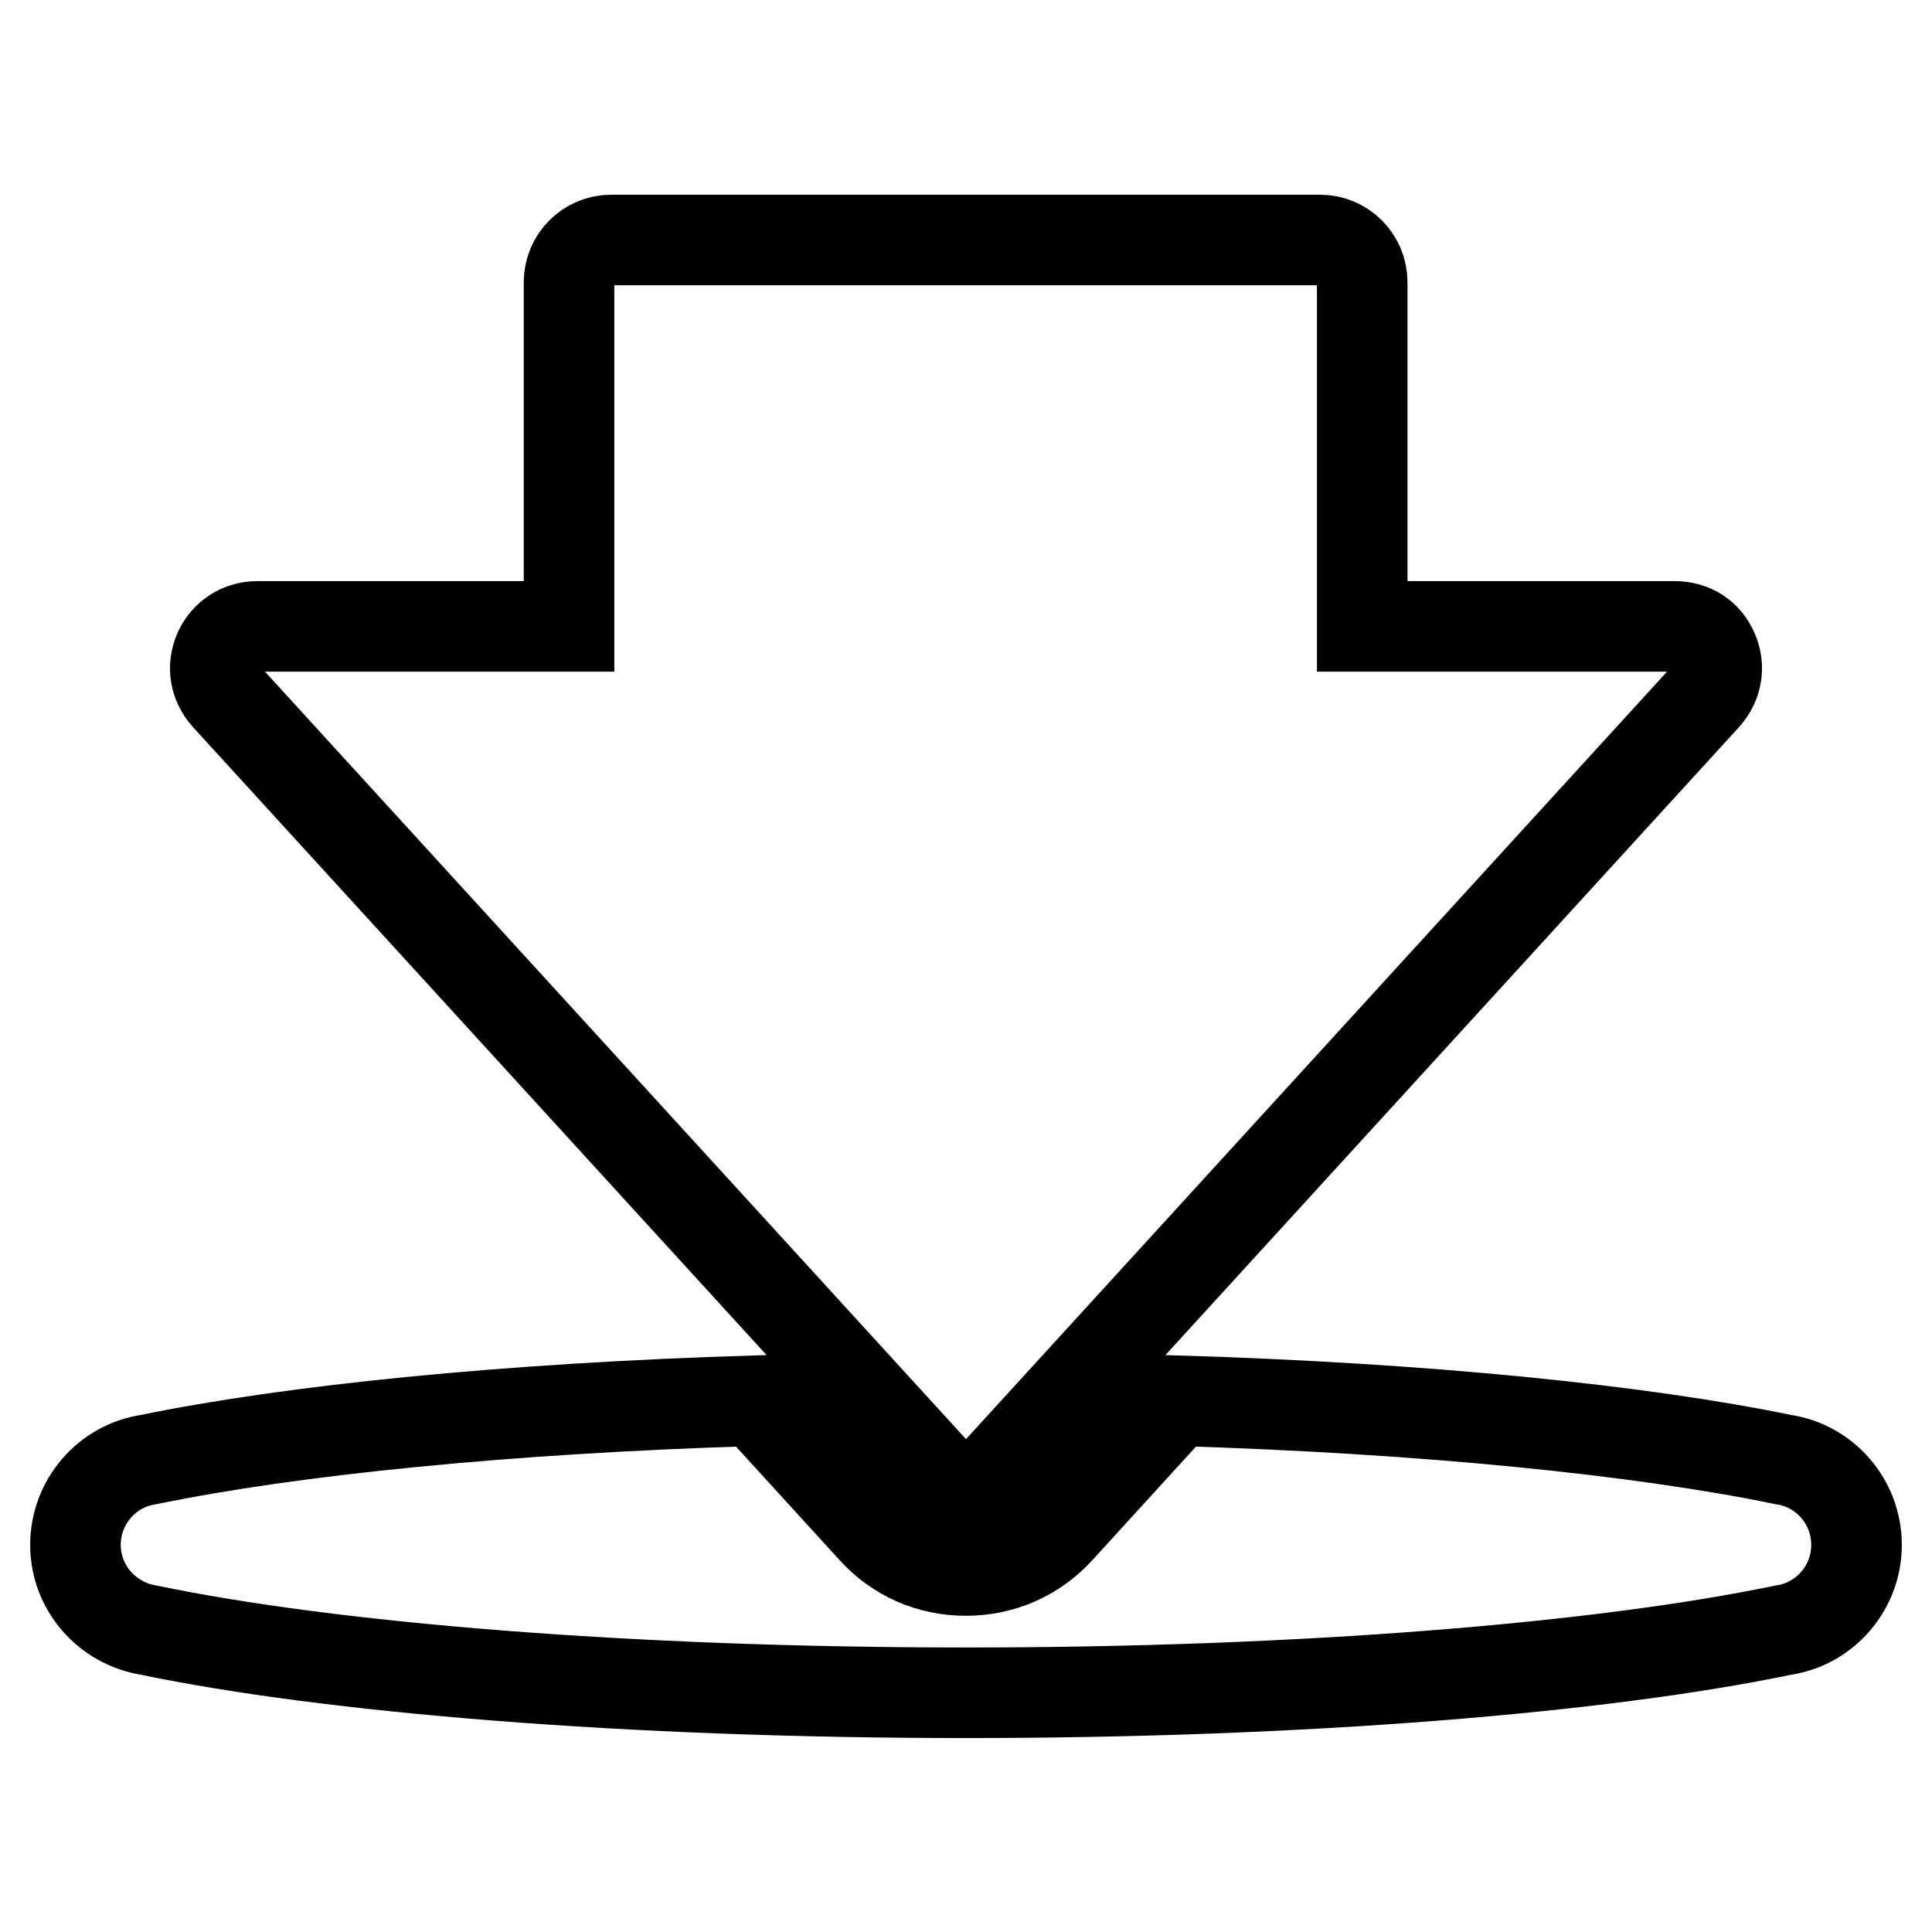 <?xml version="1.0" encoding="utf-8"?>
<!-- Svg Vector Icons : http://www.onlinewebfonts.com/icon -->
<!DOCTYPE svg PUBLIC "-//W3C//DTD SVG 1.1//EN" "http://www.w3.org/Graphics/SVG/1.1/DTD/svg11.dtd">
<svg version="1.1" xmlns="http://www.w3.org/2000/svg" xmlns:xlink="http://www.w3.org/1999/xlink" x="0px" y="0px" viewBox="0 0 256 256" enable-background="new 0 0 256 256" xml:space="preserve">
<g> <path stroke-width="12" fill-opacity="0" stroke="#000000"  d="M123.9,195.1c1.1,1.2,2.5,1.8,4.1,1.8c1.6,0,3-0.6,4.1-1.8l93.9-102.8c1.5-1.7,1.9-3.9,1-6 c-0.9-2.1-2.8-3.3-5.1-3.3h-41.4V37.4c0-3.1-2.5-5.6-5.6-5.6H81c-3.1,0-5.6,2.5-5.6,5.6V83H34.1c-2.3,0-4.2,1.3-5.1,3.3 c-0.9,2.1-0.5,4.3,1,6L123.9,195.1z M236.3,193.4c-18.9-3.9-47.3-6.8-80.4-7.8l-15.6,17.1c-3.2,3.5-7.6,5.4-12.3,5.4 c-4.8,0-9.1-1.9-12.3-5.4l-15.6-17.1c-33,1-61.5,3.9-80.4,7.8c-5.5,0.8-9.7,5.6-9.7,11.3l0,0c0,5.7,4.2,10.4,9.7,11.3 c24,5,63.6,8.3,108.3,8.3c44.7,0,84.3-3.3,108.3-8.3c5.5-0.8,9.7-5.6,9.7-11.3l0,0C246,199,241.8,194.2,236.3,193.4z"/></g>
</svg>